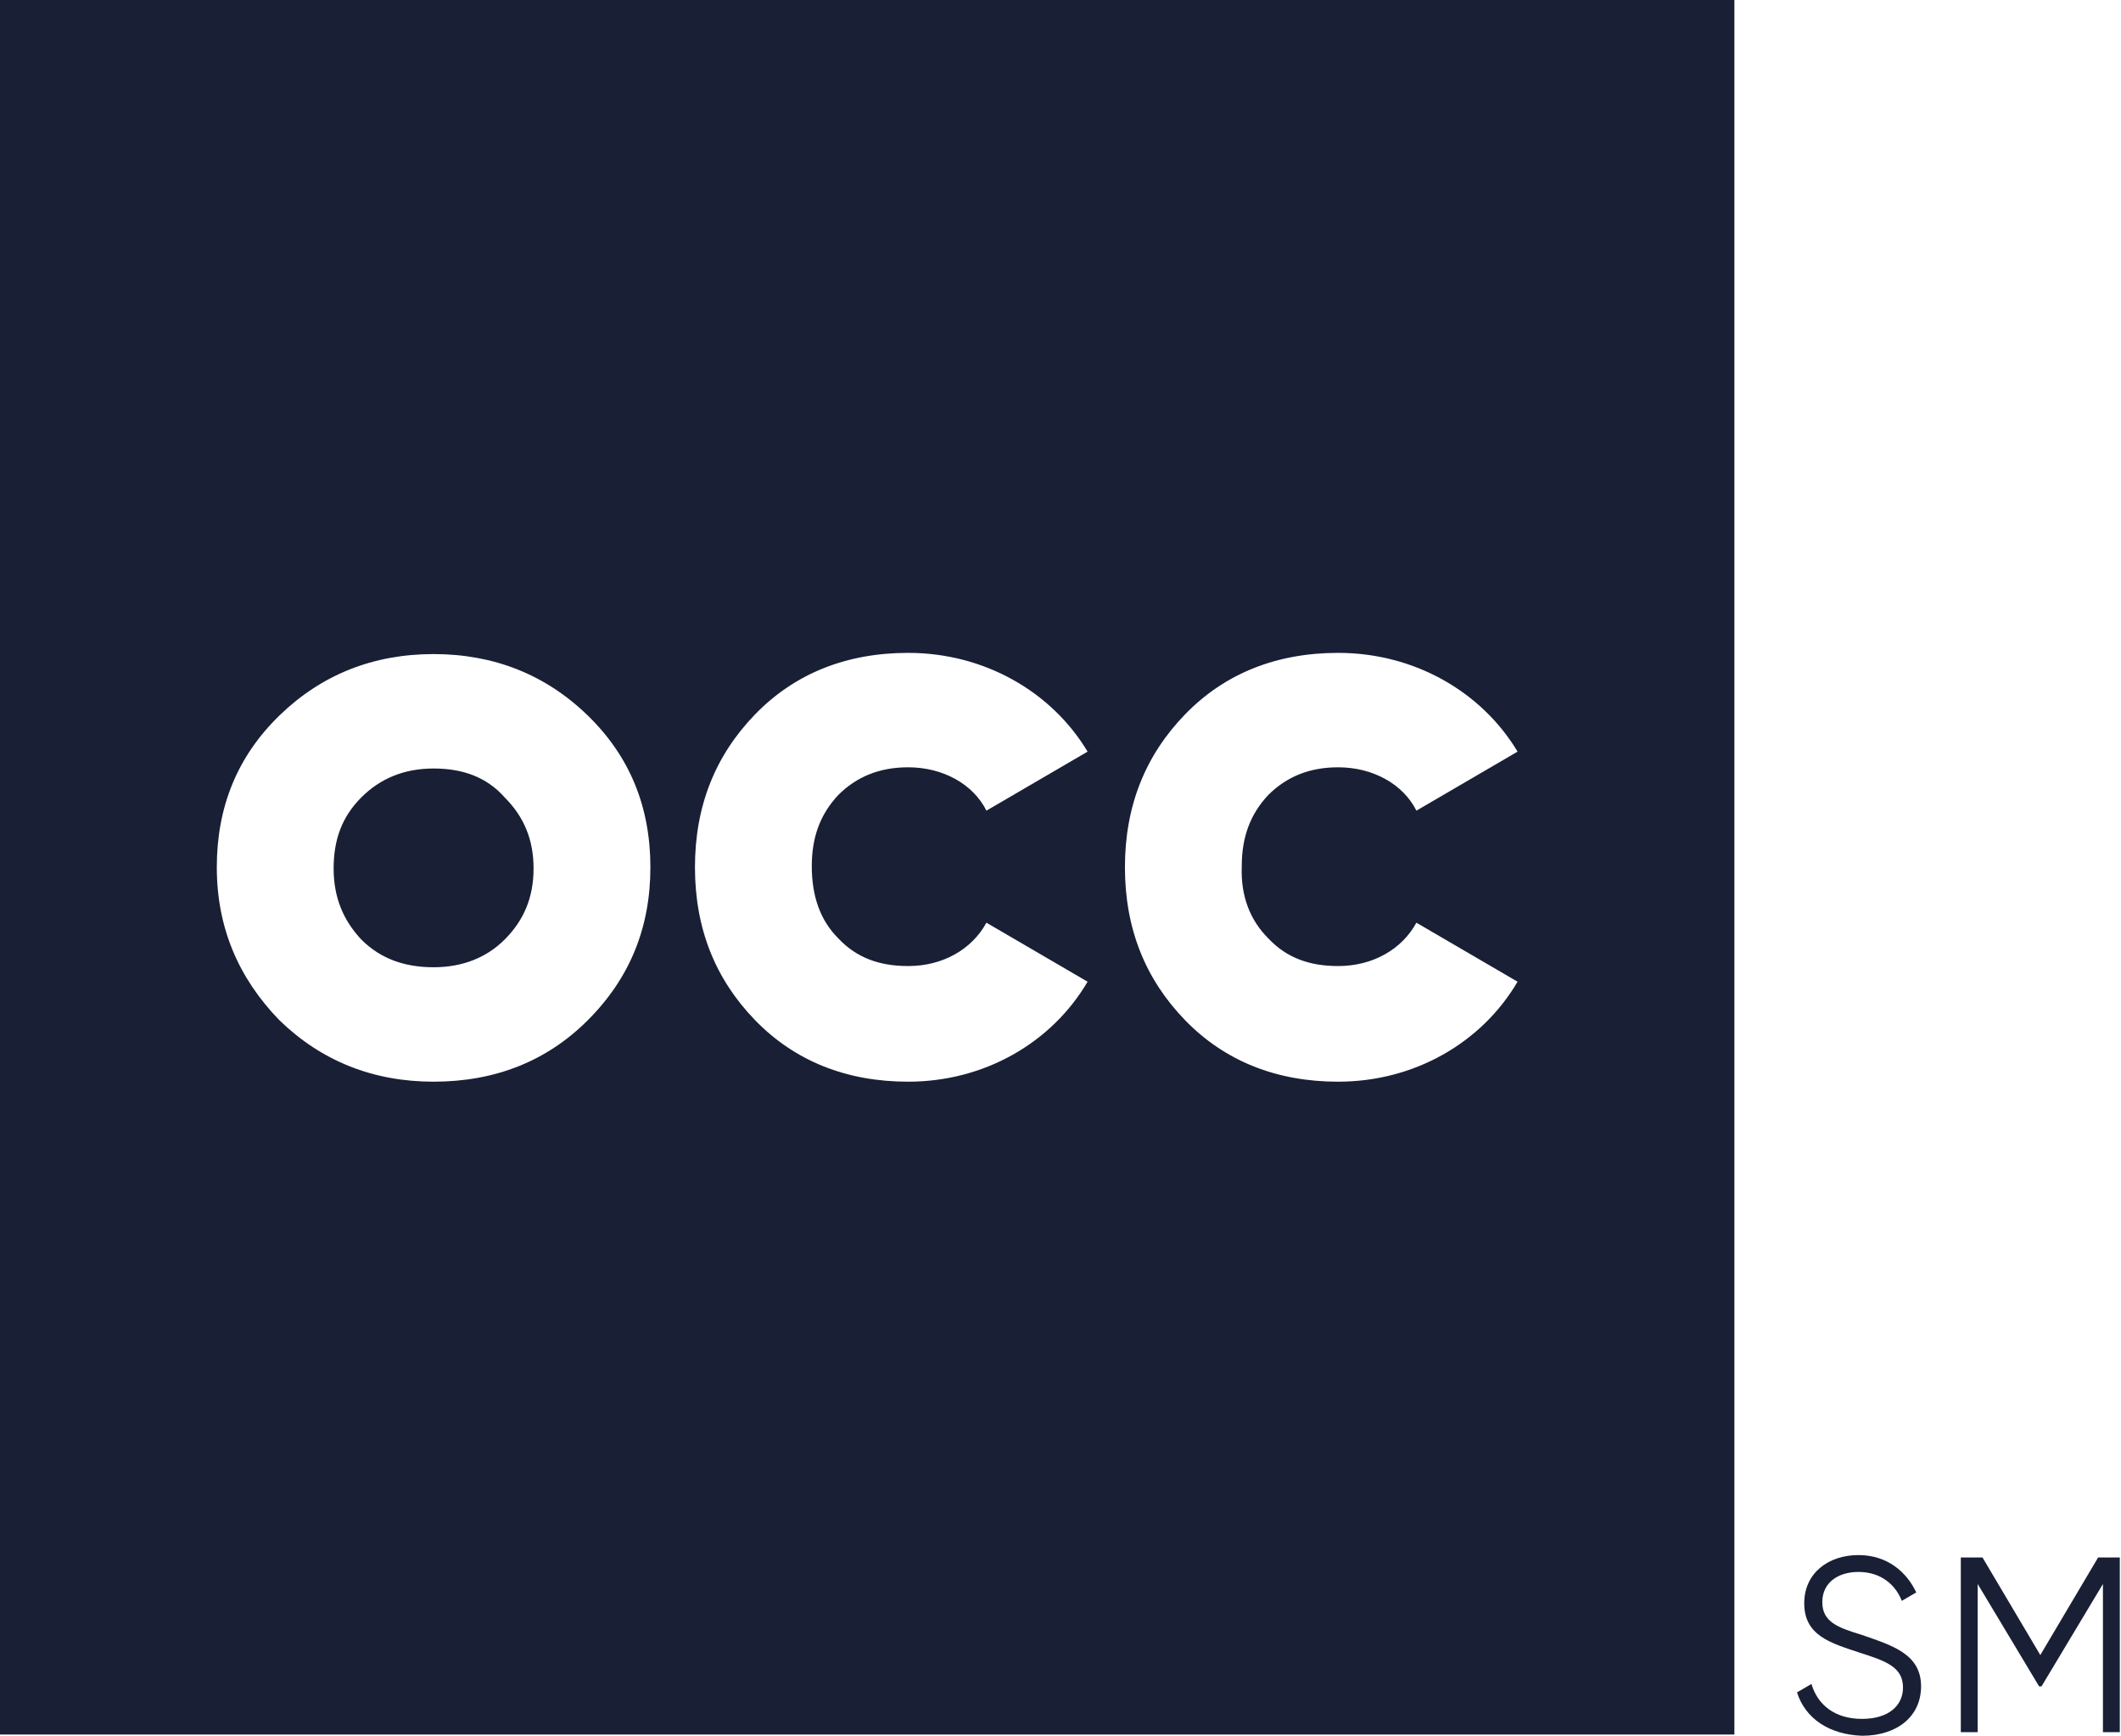 <?xml version="1.0" encoding="UTF-8"?>
<svg id="svg846" width="176.1" height="144.1" version="1.1" xmlns="http://www.w3.org/2000/svg">
 <g id="icon-logo" fill="#191f35">
  <path id="Logo" class="st0" d="m36 63.8c-2.4 0-4.4 0.8-6 2.4s-2.3 3.5-2.3 5.9 0.8 4.3 2.3 5.9c1.6 1.6 3.6 2.3 6 2.3s4.4-0.8 5.9-2.3c1.6-1.6 2.4-3.5 2.4-5.9s-0.8-4.3-2.4-5.9c-1.5-1.7-3.5-2.4-5.9-2.4zm-36-63.8v144h144v-144zm48.8 84.7c-3.4 3.4-7.7 5.1-12.8 5.1-5 0-9.3-1.7-12.8-5.1-3.4-3.5-5.2-7.7-5.2-12.7s1.7-9.2 5.2-12.6 7.8-5.1 12.8-5.1 9.3 1.7 12.8 5.1 5.2 7.6 5.2 12.6-1.7 9.2-5.2 12.7zm20.8-6.8c1.5 1.6 3.4 2.3 5.8 2.3 2.9 0 5.3-1.4 6.5-3.6l8.4 4.9c-3 5.1-8.6 8.3-14.9 8.3-5.1 0-9.4-1.7-12.7-5.1s-5-7.6-5-12.7 1.7-9.3 5-12.7 7.6-5.1 12.7-5.1c6.3 0 11.9 3.2 14.9 8.2l-8.4 4.9c-1.1-2.2-3.6-3.6-6.5-3.6-2.4 0-4.3 0.8-5.8 2.3-1.5 1.6-2.2 3.5-2.2 5.9 0 2.5 0.7 4.5 2.2 6zm35.7 0c1.5 1.6 3.4 2.3 5.8 2.3 2.9 0 5.3-1.4 6.5-3.6l8.4 4.9c-3 5.1-8.6 8.3-14.9 8.3-5.1 0-9.4-1.7-12.7-5.1s-5-7.6-5-12.7 1.7-9.3 5-12.7 7.6-5.1 12.7-5.1c6.3 0 11.9 3.2 14.9 8.2l-8.4 4.9c-1.1-2.2-3.6-3.6-6.5-3.6-2.4 0-4.3 0.8-5.8 2.3-1.5 1.6-2.2 3.5-2.2 5.9-0.1 2.5 0.7 4.5 2.2 6z"/>
  <g id="g843">
   <path id="path839" class="st0" d="m149.2 140.5 1.2-0.7c0.5 1.7 1.9 2.9 4.2 2.9 2.2 0 3.4-1.1 3.4-2.6 0-1.7-1.4-2.2-3.6-2.9-2.4-0.8-4.6-1.4-4.6-4.1 0-2.5 2-4 4.5-4 2.4 0 4 1.4 4.8 3.1l-1.2 0.7c-0.5-1.3-1.7-2.4-3.6-2.4-1.7 0-3 0.9-3 2.5s1.2 2.1 3.2 2.7c2.6 0.9 5 1.6 5 4.3 0 2.5-2 4.1-4.9 4.1-2.7-0.1-4.7-1.4-5.4-3.6z"/>
   <path id="path841" class="st0" d="m176.1 143.8h-1.5v-12.3l-5.1 8.5h-0.2l-5.1-8.5v12.3h-1.4v-14.5h1.8l4.8 8.1 4.8-8.1h1.8v14.5z"/>
  </g>
 </g>
</svg>
